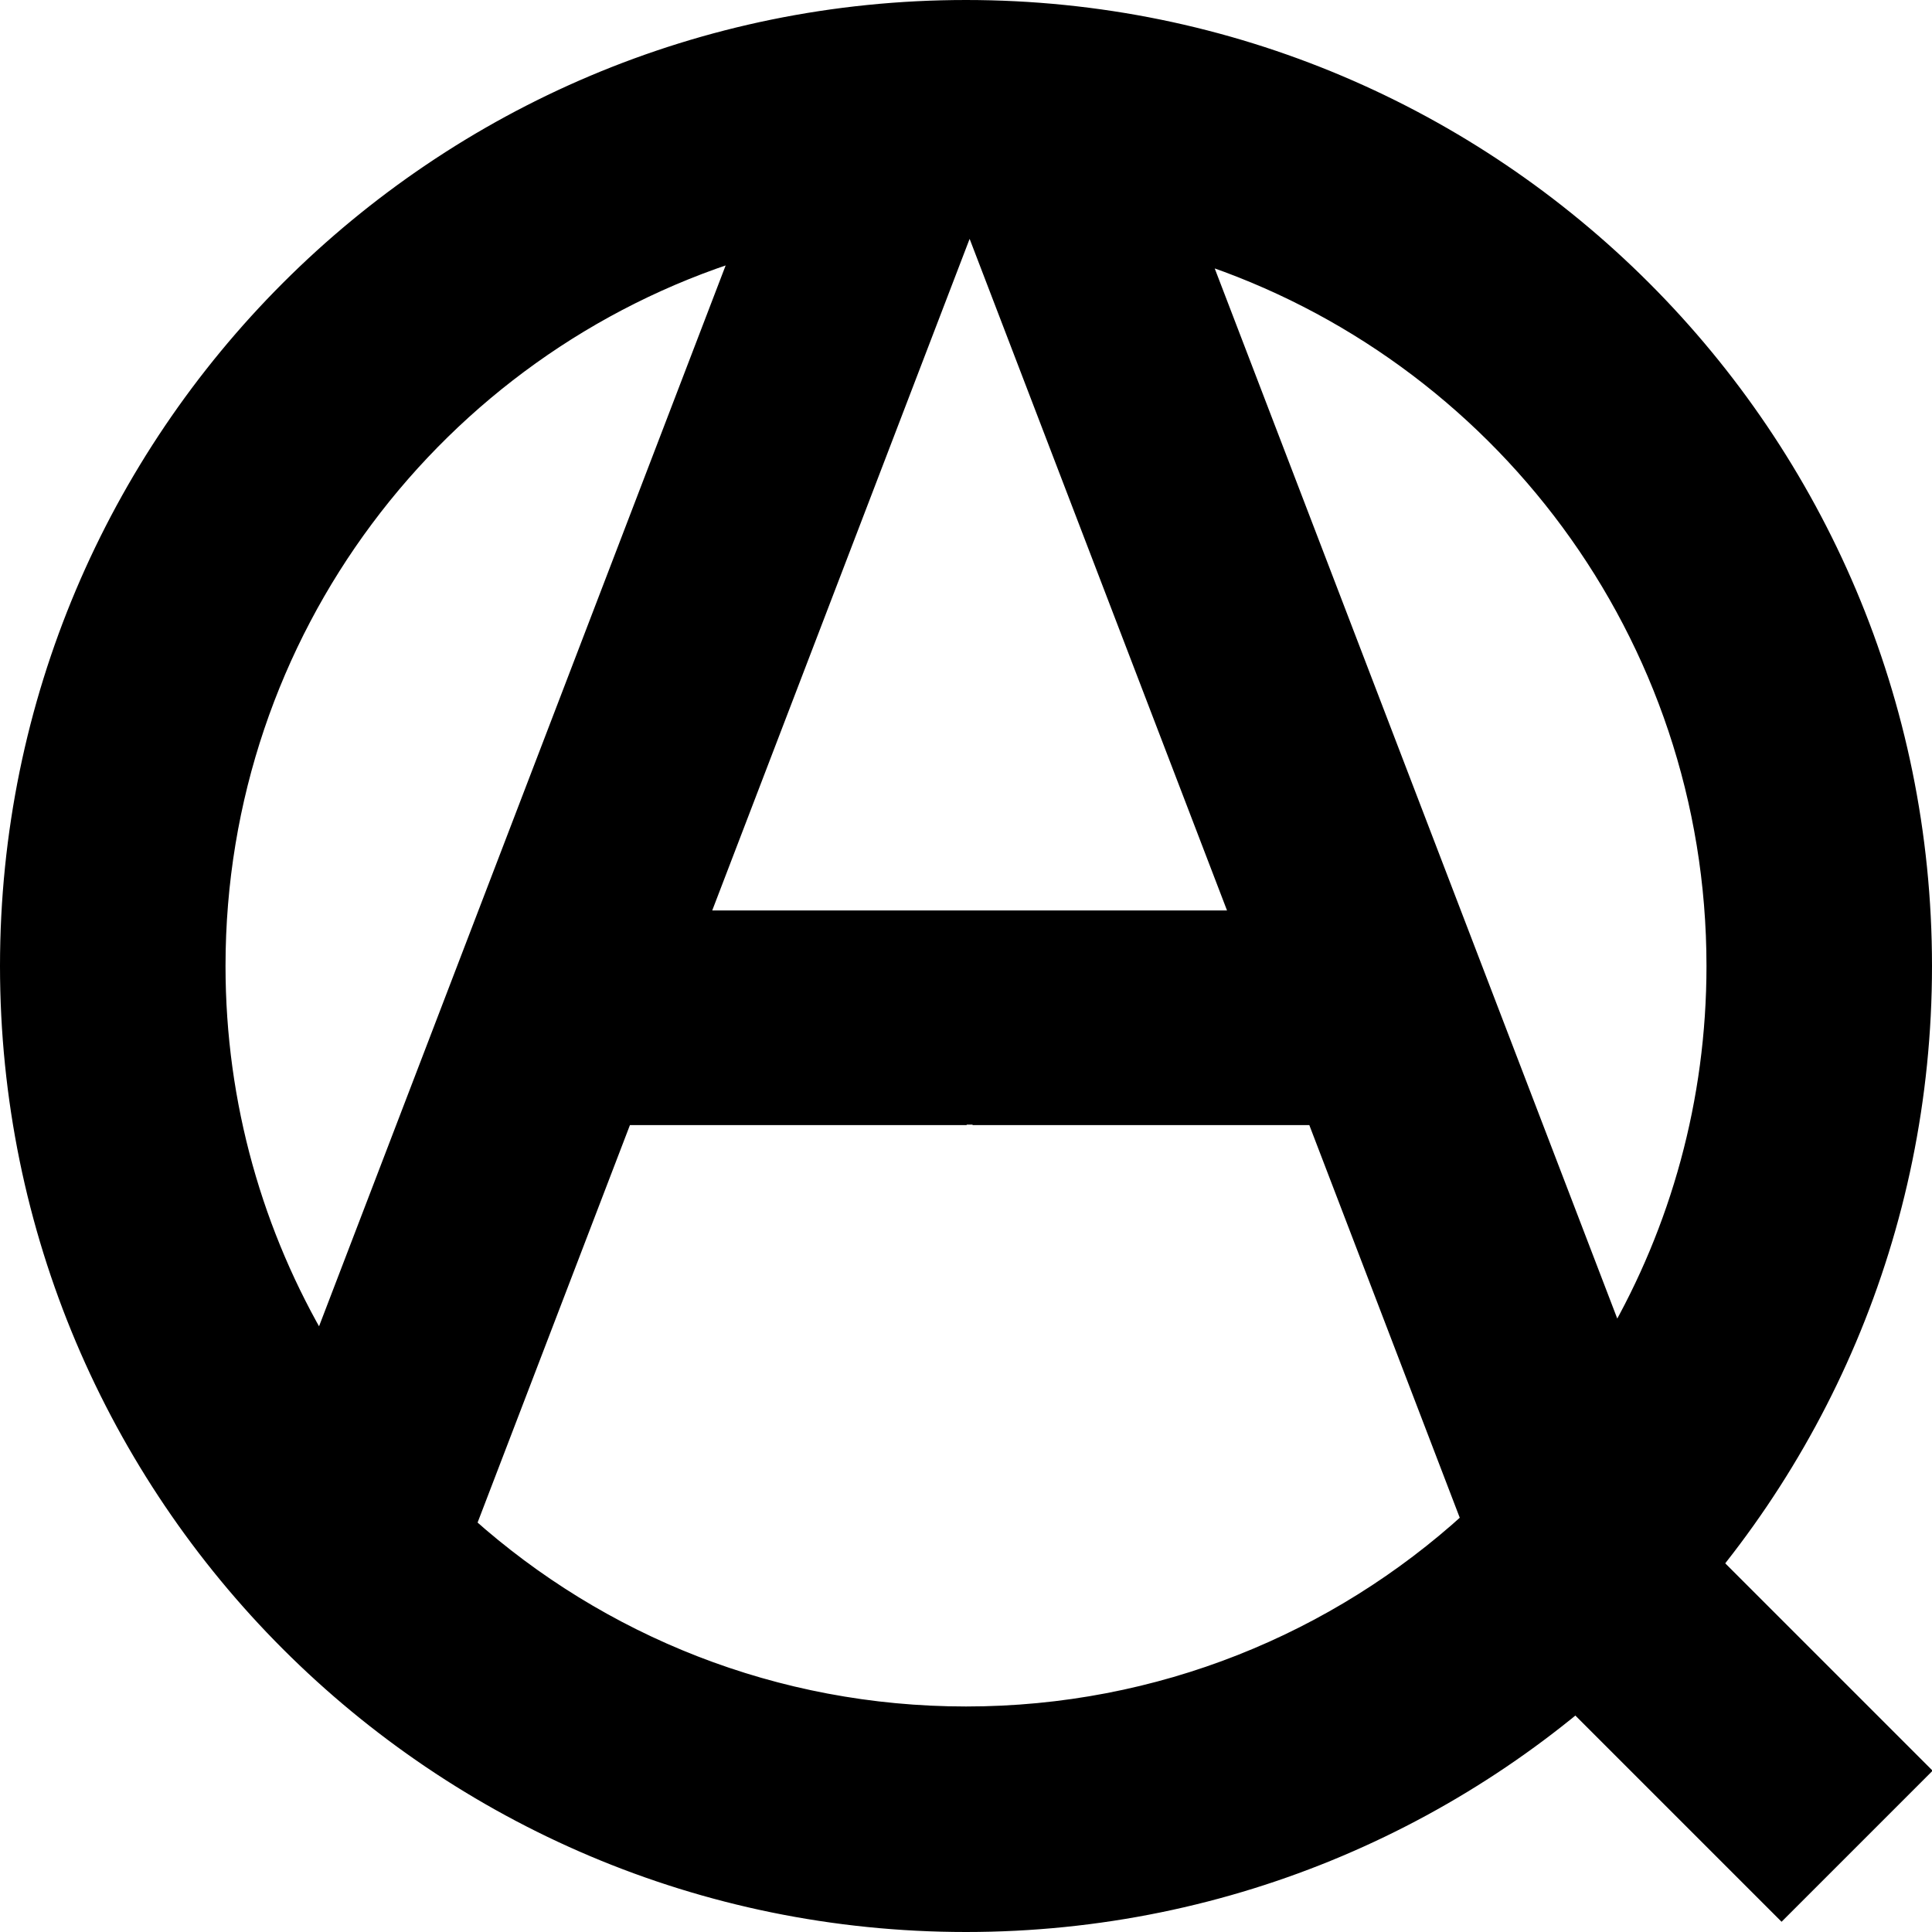 <?xml version="1.0"?><svg width="533.562" height="533.562" xmlns="http://www.w3.org/2000/svg">
 <title>QAC</title>

 <g>
  <title>Layer 1</title>
  <g id="layer1">
   <path fill="#000000" stroke="#000000" stroke-width="5" stroke-linecap="round" stroke-linejoin="bevel" stroke-miterlimit="4" id="path3763" d="m266.781,2.5c-145.961,0 -264.281,118.32 -264.281,264.281c0,145.961 118.32,264.281 264.281,264.281c145.961,0 264.281,-118.32 264.281,-264.281c0,-145.961 -118.32,-264.281 -264.281,-264.281zm0,57.281c7.423,0 14.747,0.394 21.969,1.156l-20.219,0l73.969,193l-30.719,0l-43.125,0l-1.75,0l-38.969,0l-34.875,0l73.969,-193l-22.219,0c7.221,-0.762 14.545,-1.156 21.969,-1.156zm-62.156,9.5l-116.063,302.812c-18.271,-30.855 -28.781,-66.854 -28.781,-105.312c0,-92.669 60.887,-171.108 144.844,-197.5zm126.594,0.75c82.774,27.088 142.562,104.923 142.562,196.75c0,37.602 -10.038,72.859 -27.562,103.25l-115,-300zm-64.312,238.062l1.75,0l0,0.125l94.656,0l42.781,111.656c-36.775,33.482 -85.66,53.906 -139.312,53.906c-52.939,0 -101.241,-19.871 -137.844,-52.562l43.312,-113l94.656,0l0,-0.125z"/>
  </g>
  <rect transform="rotate(45, 464.438, 461.438)" id="svg_1" height="54" width="132" y="434.438" x="398.438" stroke-width="5" stroke="#000000" fill="#000000"/>
 </g>
</svg>